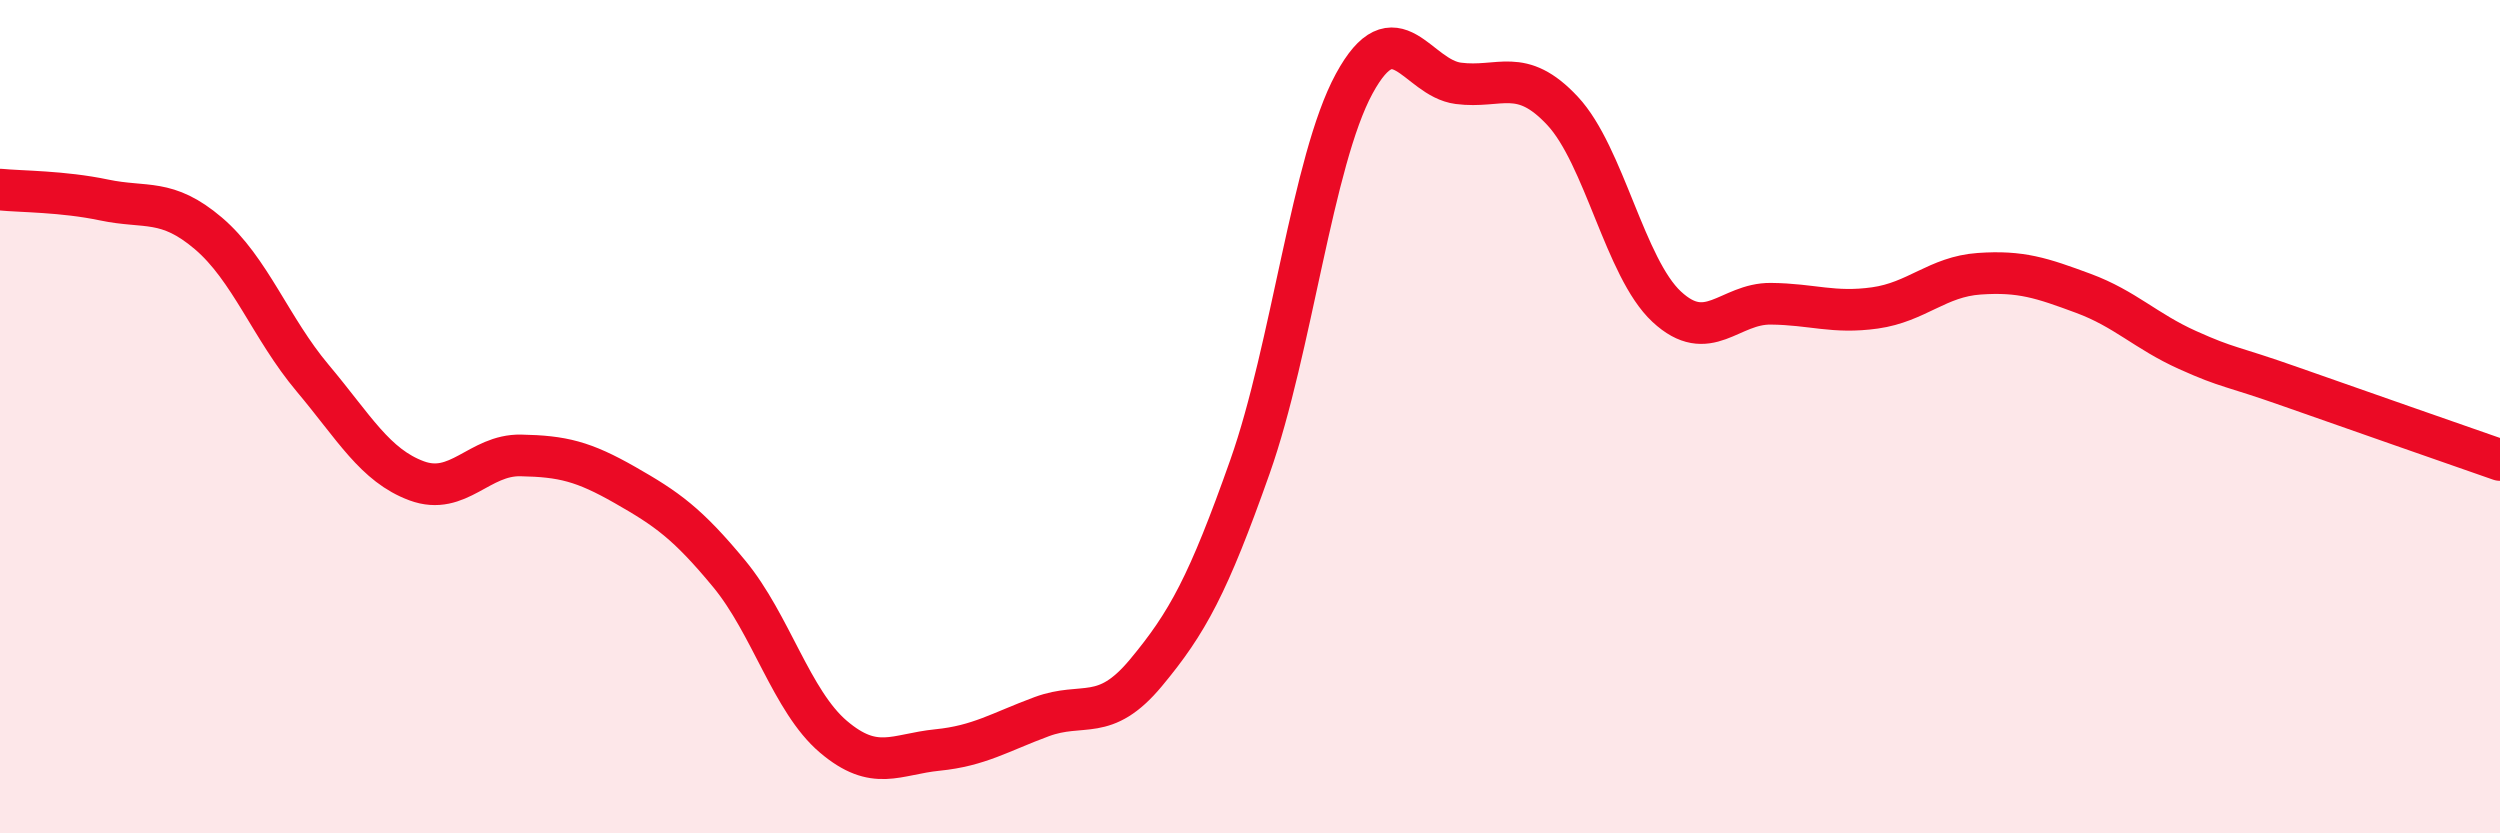 
    <svg width="60" height="20" viewBox="0 0 60 20" xmlns="http://www.w3.org/2000/svg">
      <path
        d="M 0,4.55 C 0.5,4.6 1.5,4.59 2.5,4.8 C 3.5,5.01 4,4.75 5,5.6 C 6,6.45 6.5,7.88 7.5,9.07 C 8.5,10.26 9,11.17 10,11.54 C 11,11.91 11.5,10.91 12.5,10.93 C 13.5,10.95 14,11.07 15,11.64 C 16,12.21 16.5,12.56 17.5,13.77 C 18.5,14.98 19,16.83 20,17.68 C 21,18.53 21.5,18.1 22.5,18 C 23.5,17.9 24,17.57 25,17.2 C 26,16.83 26.5,17.35 27.5,16.15 C 28.5,14.95 29,14.03 30,11.2 C 31,8.37 31.5,3.85 32.5,2.01 C 33.5,0.17 34,1.87 35,2 C 36,2.13 36.5,1.59 37.5,2.66 C 38.5,3.73 39,6.43 40,7.36 C 41,8.29 41.5,7.28 42.5,7.29 C 43.5,7.3 44,7.53 45,7.39 C 46,7.25 46.5,6.64 47.5,6.57 C 48.5,6.5 49,6.67 50,7.04 C 51,7.41 51.5,7.95 52.5,8.4 C 53.5,8.85 53.5,8.76 55,9.29 C 56.5,9.82 59,10.69 60,11.04L60 20L0 20Z"
        fill="#EB0A25"
        opacity="0.1"
        stroke-linecap="round"
        stroke-linejoin="round"
      />
      <path
        d="M 0,4.55 C 0.5,4.6 1.5,4.59 2.5,4.8 C 3.5,5.01 4,4.75 5,5.6 C 6,6.45 6.5,7.88 7.5,9.07 C 8.5,10.26 9,11.17 10,11.54 C 11,11.91 11.5,10.91 12.5,10.93 C 13.5,10.95 14,11.07 15,11.64 C 16,12.21 16.5,12.56 17.5,13.77 C 18.5,14.98 19,16.83 20,17.68 C 21,18.53 21.5,18.1 22.5,18 C 23.5,17.9 24,17.57 25,17.2 C 26,16.83 26.5,17.35 27.5,16.15 C 28.5,14.95 29,14.03 30,11.2 C 31,8.37 31.5,3.85 32.5,2.01 C 33.5,0.17 34,1.87 35,2 C 36,2.13 36.5,1.59 37.5,2.66 C 38.5,3.73 39,6.43 40,7.36 C 41,8.29 41.5,7.28 42.5,7.29 C 43.5,7.3 44,7.53 45,7.39 C 46,7.25 46.5,6.64 47.5,6.57 C 48.5,6.5 49,6.67 50,7.04 C 51,7.41 51.5,7.95 52.5,8.4 C 53.5,8.85 53.5,8.76 55,9.29 C 56.5,9.82 59,10.69 60,11.04"
        stroke="#EB0A25"
        stroke-width="1"
        fill="none"
        stroke-linecap="round"
        stroke-linejoin="round"
      />
    </svg>
  